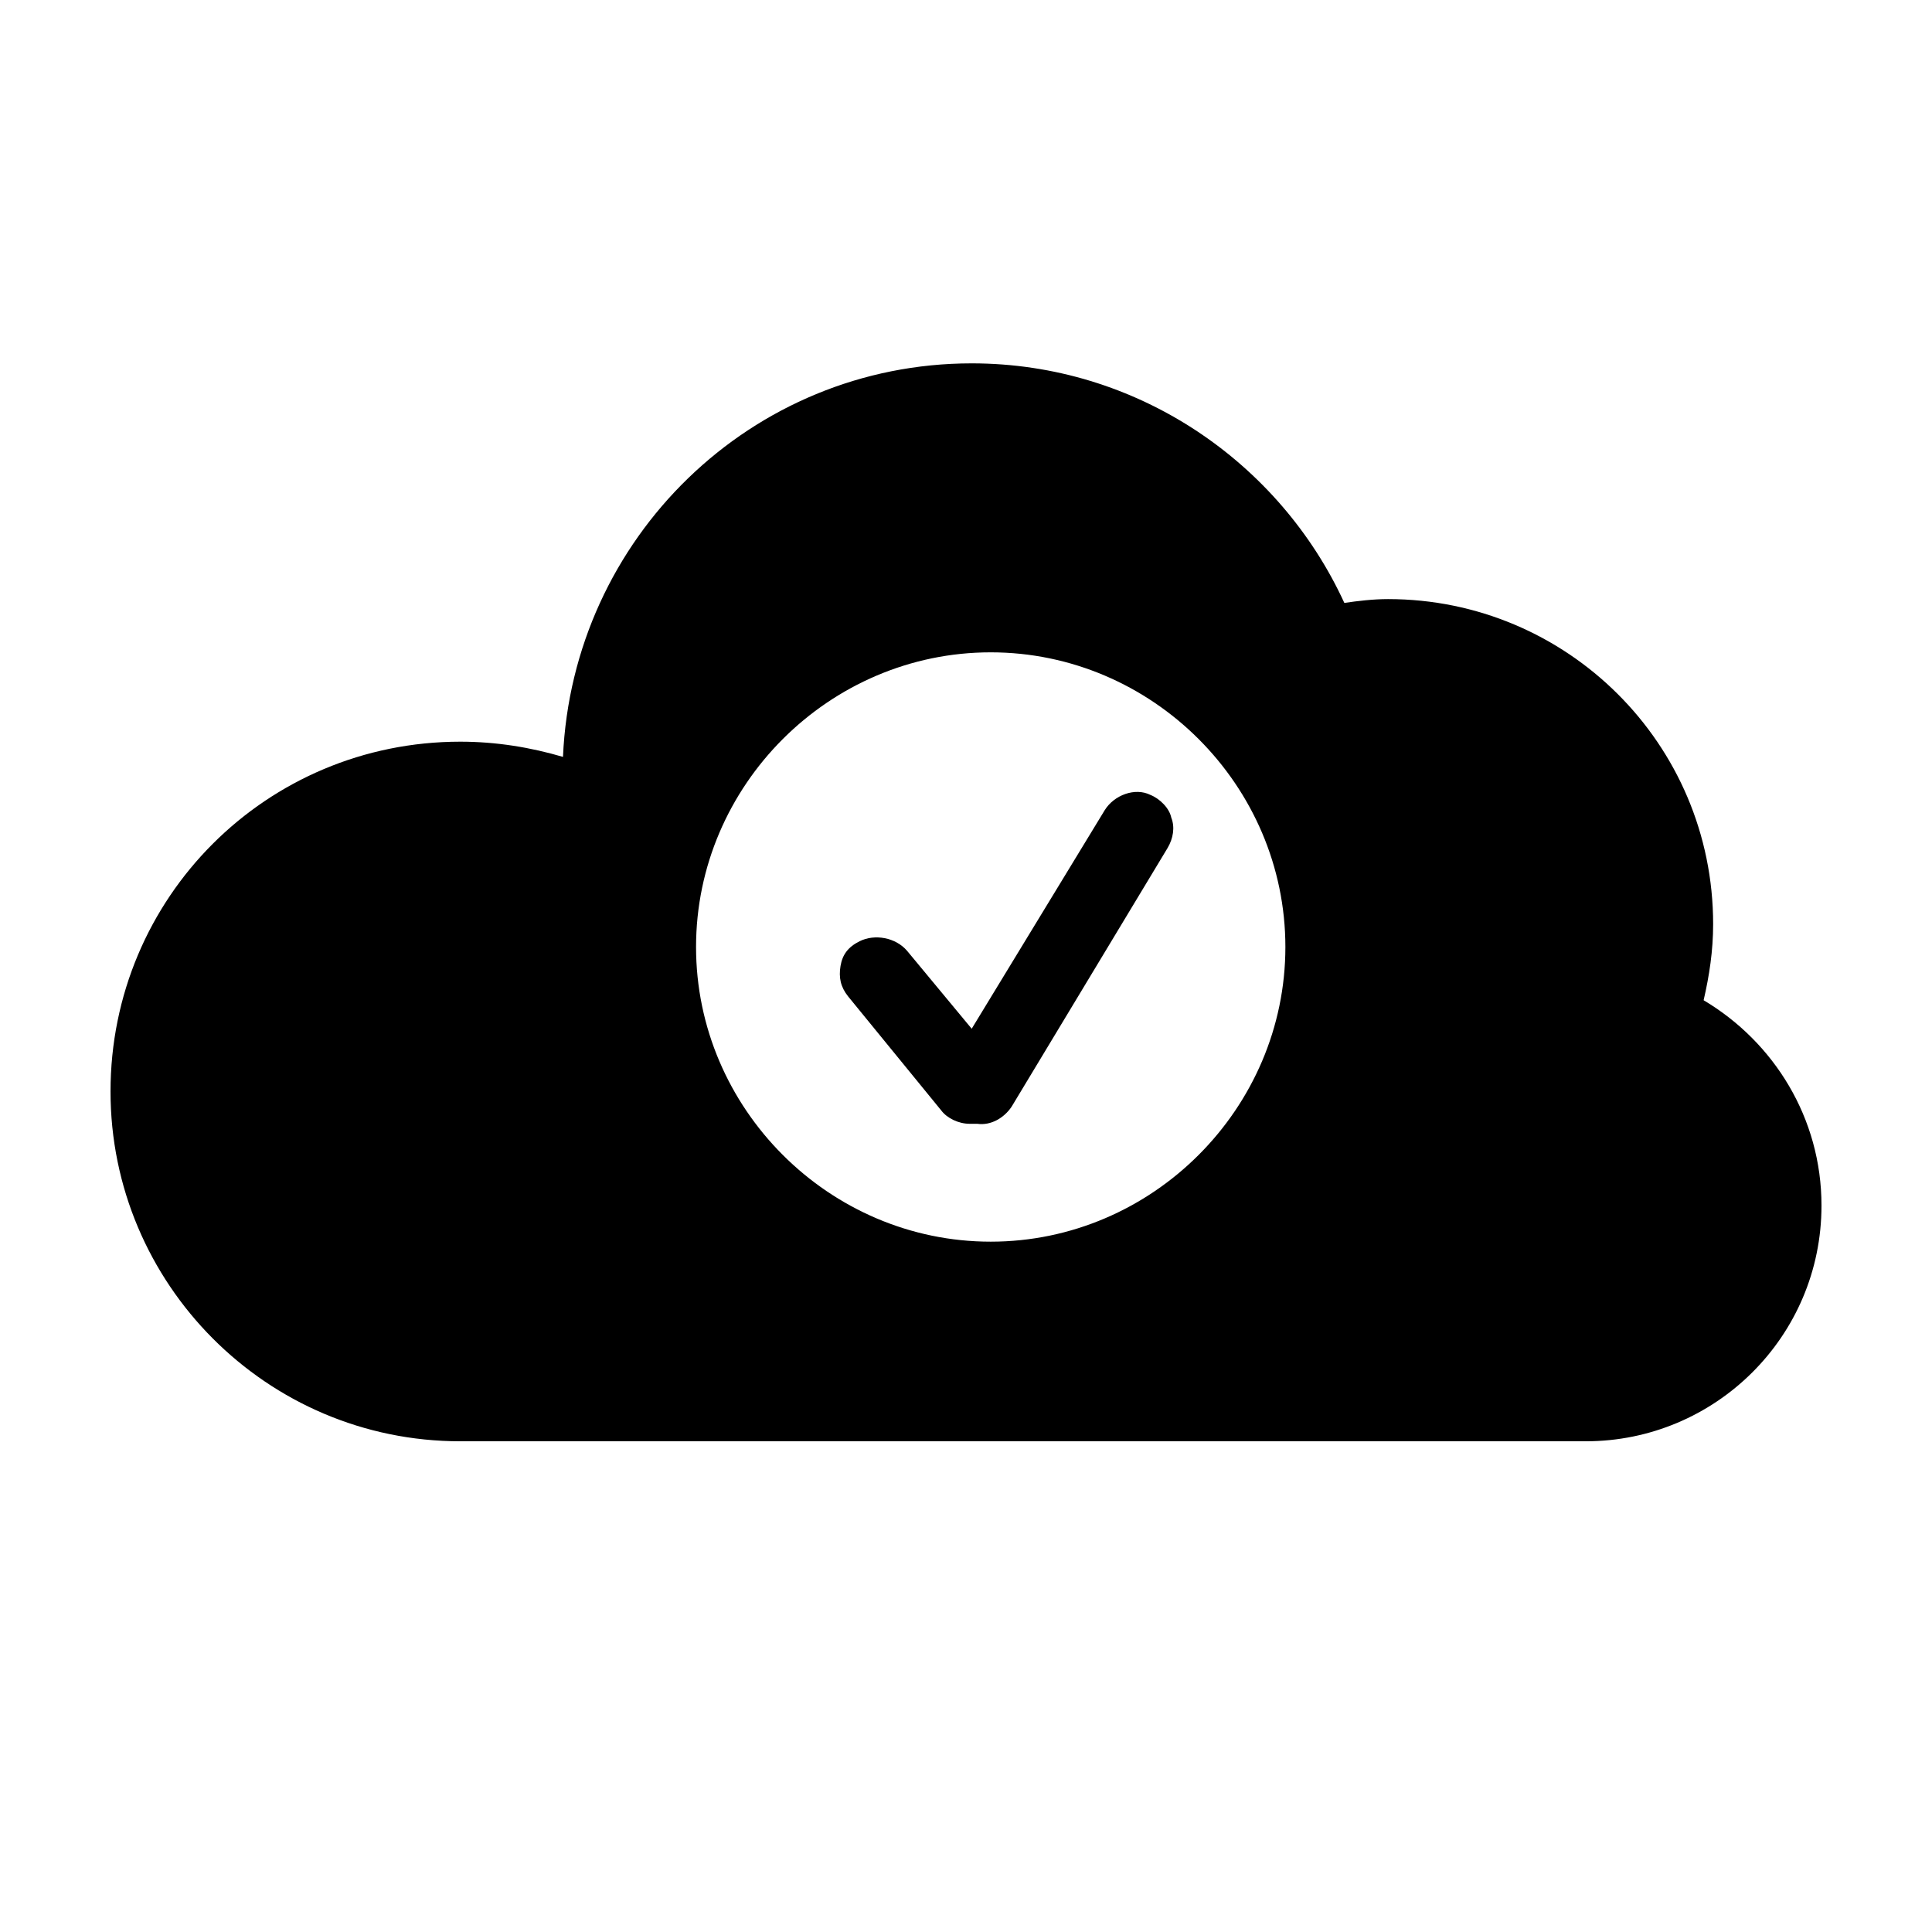 <?xml version="1.0" encoding="UTF-8"?>
<!-- Uploaded to: SVG Repo, www.svgrepo.com, Generator: SVG Repo Mixer Tools -->
<svg fill="#000000" width="800px" height="800px" version="1.1" viewBox="144 144 512 512" xmlns="http://www.w3.org/2000/svg">
 <g>
  <path d="m595.48 409.07c1.512-6.551 2.519-13.098 2.519-20.152 0-47.863-38.793-86.152-86.152-86.152-4.031 0-8.062 0.504-11.586 1.008-17.129-37.281-54.914-63.48-98.746-63.48-58.441 0-105.8 46.352-108.32 104.29-8.566-2.519-17.633-4.031-27.207-4.031-51.387 0.004-92.699 41.316-92.699 92.703 0 50.883 41.312 92.699 92.699 92.699h15.113 283.14c34.258 0 62.473-27.711 62.473-62.473 0-23.172-12.594-43.324-31.234-54.41zm-188.93 63.984c-42.824 0-78.09-35.266-78.09-78.09 0-42.824 35.266-78.09 78.09-78.09s78.09 35.266 78.09 78.09c0 42.824-35.266 78.09-78.09 78.09z"/>
  <path d="m401.01 441.82c-3.023 0-6.047-1.512-7.559-3.527l-24.688-30.23c-2.016-2.519-2.519-5.039-2.016-8.062 0.504-3.023 2.016-5.039 5.039-6.551 4.031-2.016 9.574-1.008 12.594 2.519l17.129 20.656 35.266-57.938c2.519-4.031 8.062-6.047 12.09-4.031 2.519 1.008 5.039 3.527 5.543 6.047 1.008 2.519 0.504 5.543-1.008 8.062l-41.312 68.52c-2.016 3.023-5.543 5.039-9.07 4.535h-2.008z"/>
 </g>
</svg>